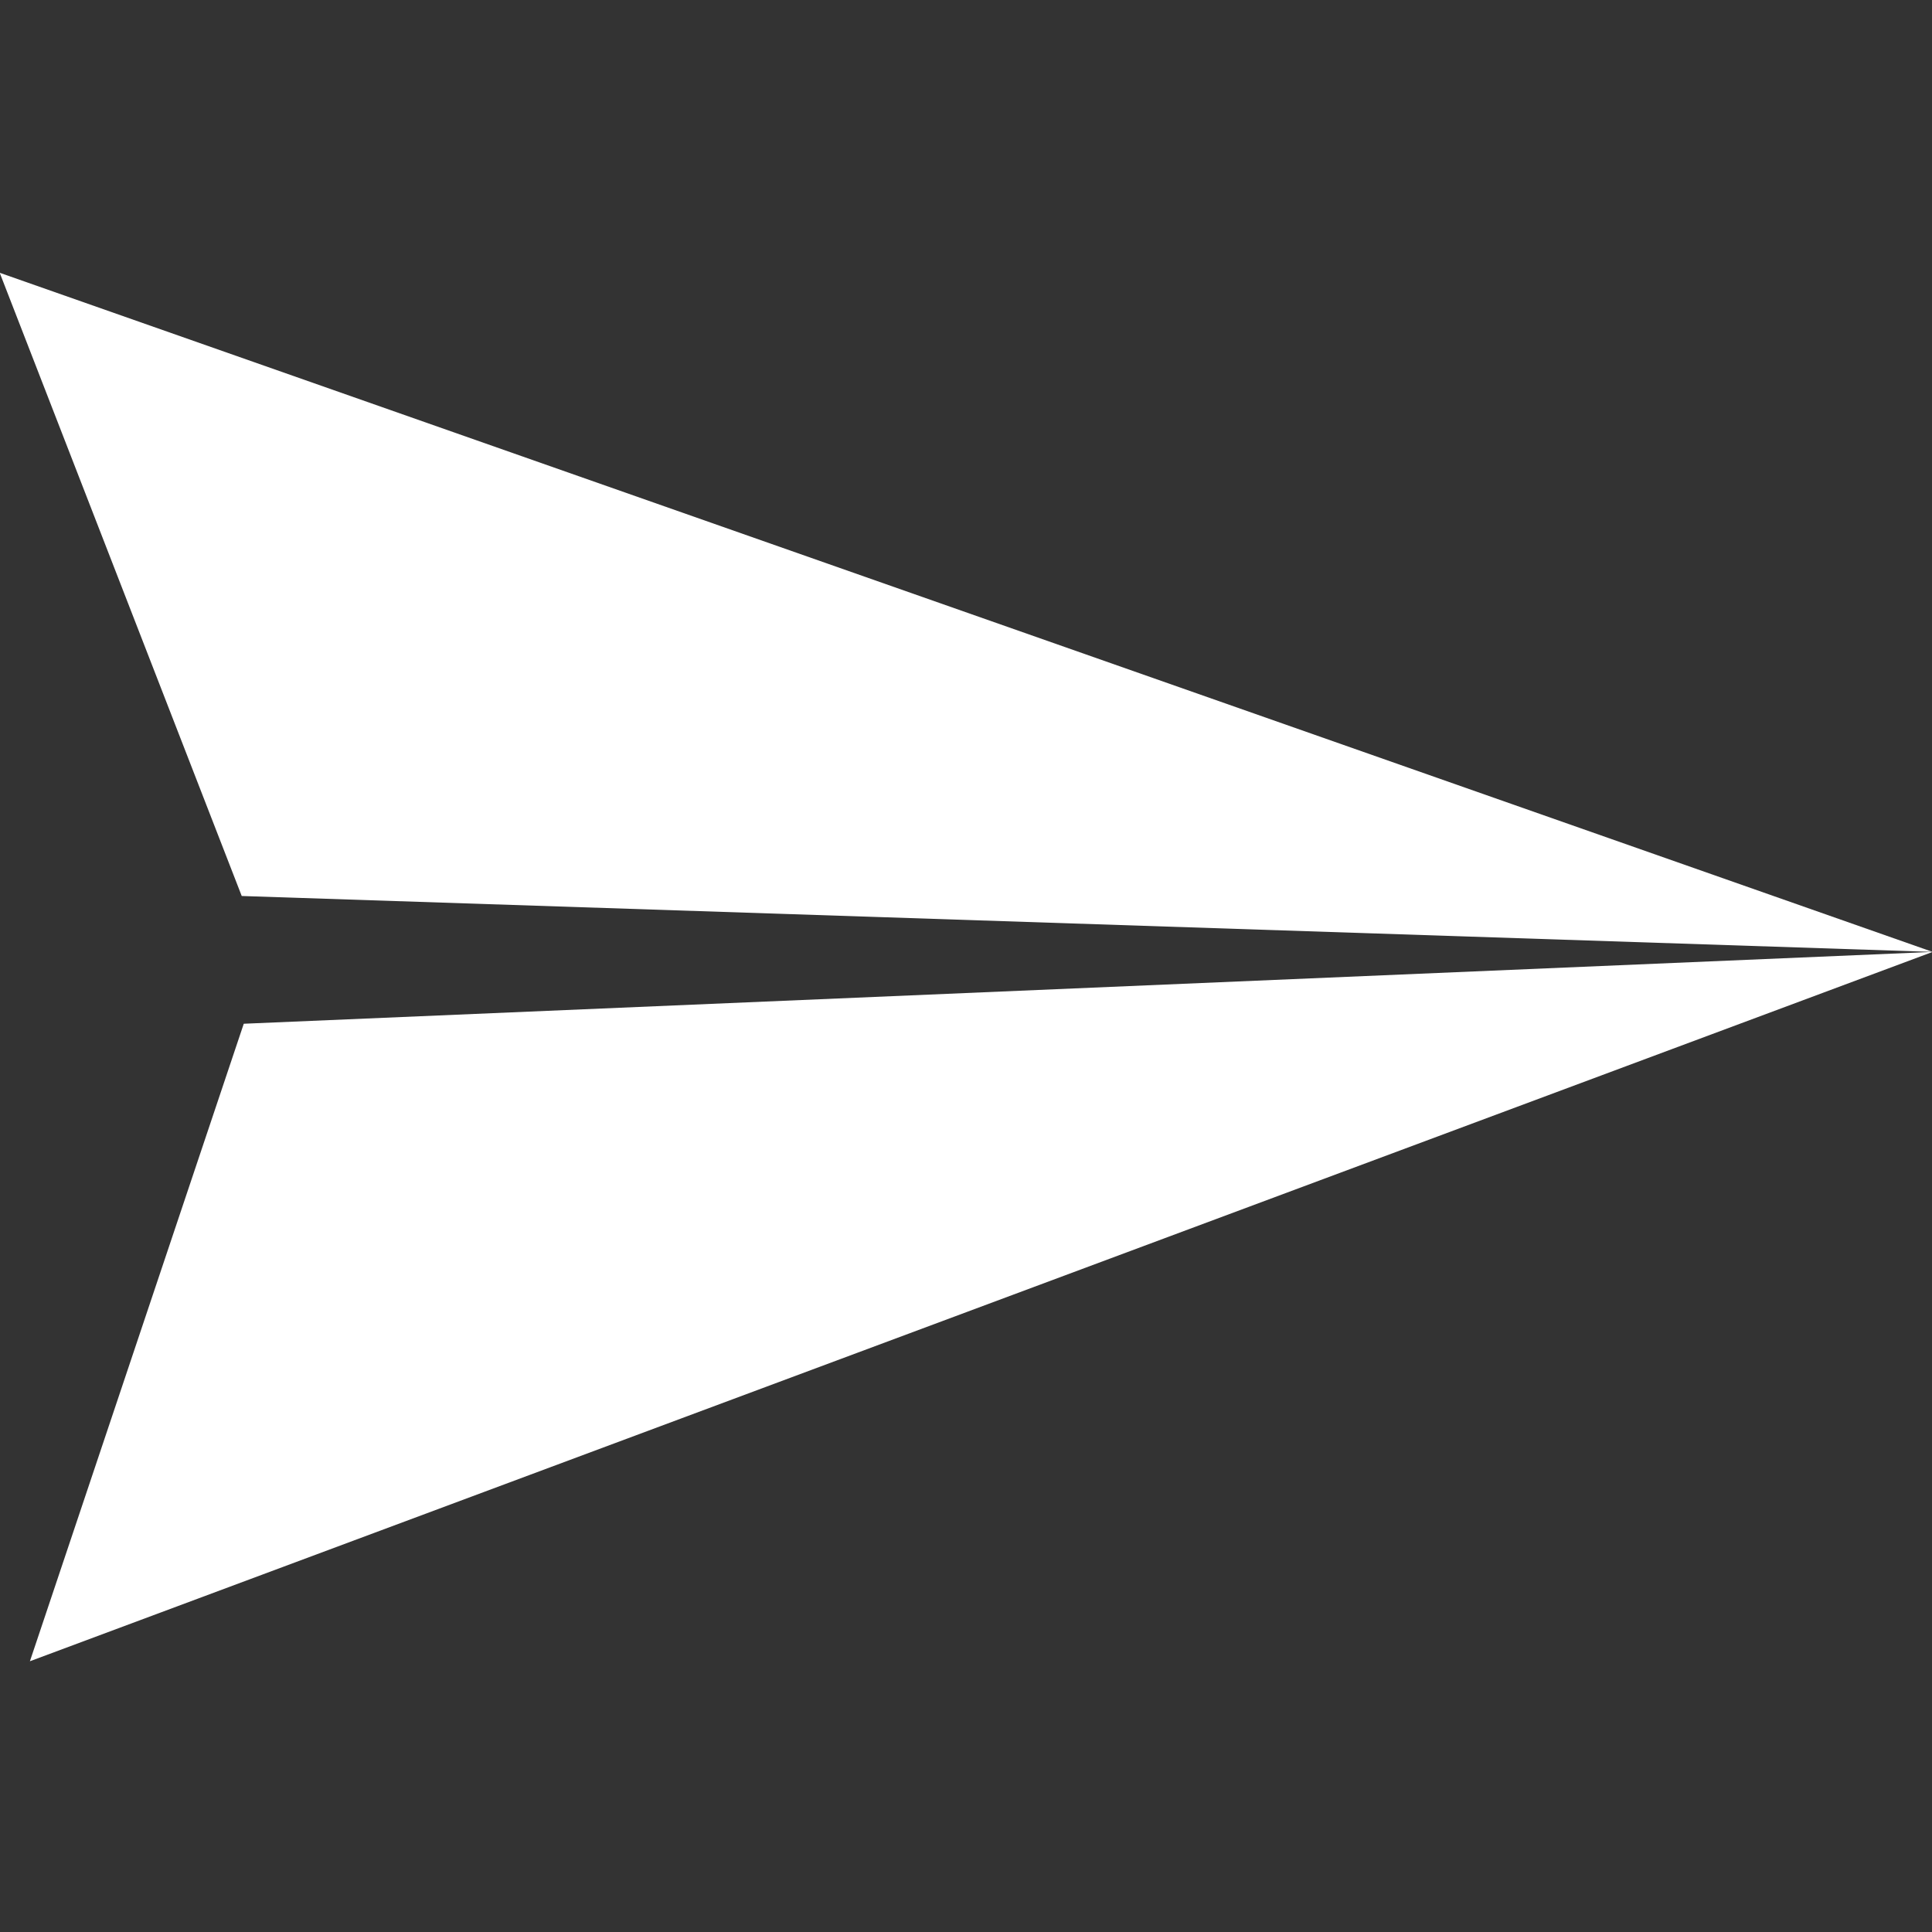 <?xml version="1.0" encoding="UTF-8" standalone="no"?>
<!-- Generator: Adobe Illustrator 16.2.1, SVG Export Plug-In . SVG Version: 6.00 Build 0)  -->

<svg
   xmlns:dc="http://purl.org/dc/elements/1.1/"
   xmlns:cc="http://creativecommons.org/ns#"
   xmlns:rdf="http://www.w3.org/1999/02/22-rdf-syntax-ns#"
   xmlns:svg="http://www.w3.org/2000/svg"
   xmlns="http://www.w3.org/2000/svg"
   xmlns:sodipodi="http://sodipodi.sourceforge.net/DTD/sodipodi-0.dtd"
   xmlns:inkscape="http://www.inkscape.org/namespaces/inkscape"
   version="1.1"
   id="Layer_1"
   x="0px"
   y="0px"
   width="400"
   height="400"
   viewBox="0 0 400 400"
   xml:space="preserve"
   inkscape:version="0.91 r13725"
   sodipodi:docname="send.svg"><rect x="0" y="0" width="400" height="400" fill="#333333" stroke="none"/><defs
     id="defs3396" /><sodipodi:namedview
     pagecolor="#ffffff"
     bordercolor="#666666"
     borderopacity="1"
     objecttolerance="10"
     gridtolerance="10"
     guidetolerance="10"
     inkscape:pageopacity="0"
     inkscape:pageshadow="2"
     inkscape:window-width="1366"
     inkscape:window-height="704"
     id="namedview3394"
     showgrid="false"
     fit-margin-top="0"
     fit-margin-left="0"
     fit-margin-right="0"
     fit-margin-bottom="0"
     inkscape:zoom="1.0390625"
     inkscape:cx="178.38604"
     inkscape:cy="199.88764"
     inkscape:window-x="0"
     inkscape:window-y="27"
     inkscape:window-maximized="1"
     inkscape:current-layer="g3388" /><g
     id="g3388"
     transform="translate(-147.388,21.105)"><g
       id="g3400"
       transform="matrix(0.845,0.845,-0.845,0.845,277.118,-256.662)"
       style="fill:#ffffff"><polygon
         id="polygon3390"
         points="202,296.3 416,96 96,249.6 "
         style="fill:#ffffff" /><polygon
         id="polygon3392"
         points="217.9,311.7 269.8,416 416,96 "
         style="fill:#ffffff" /></g></g></svg>